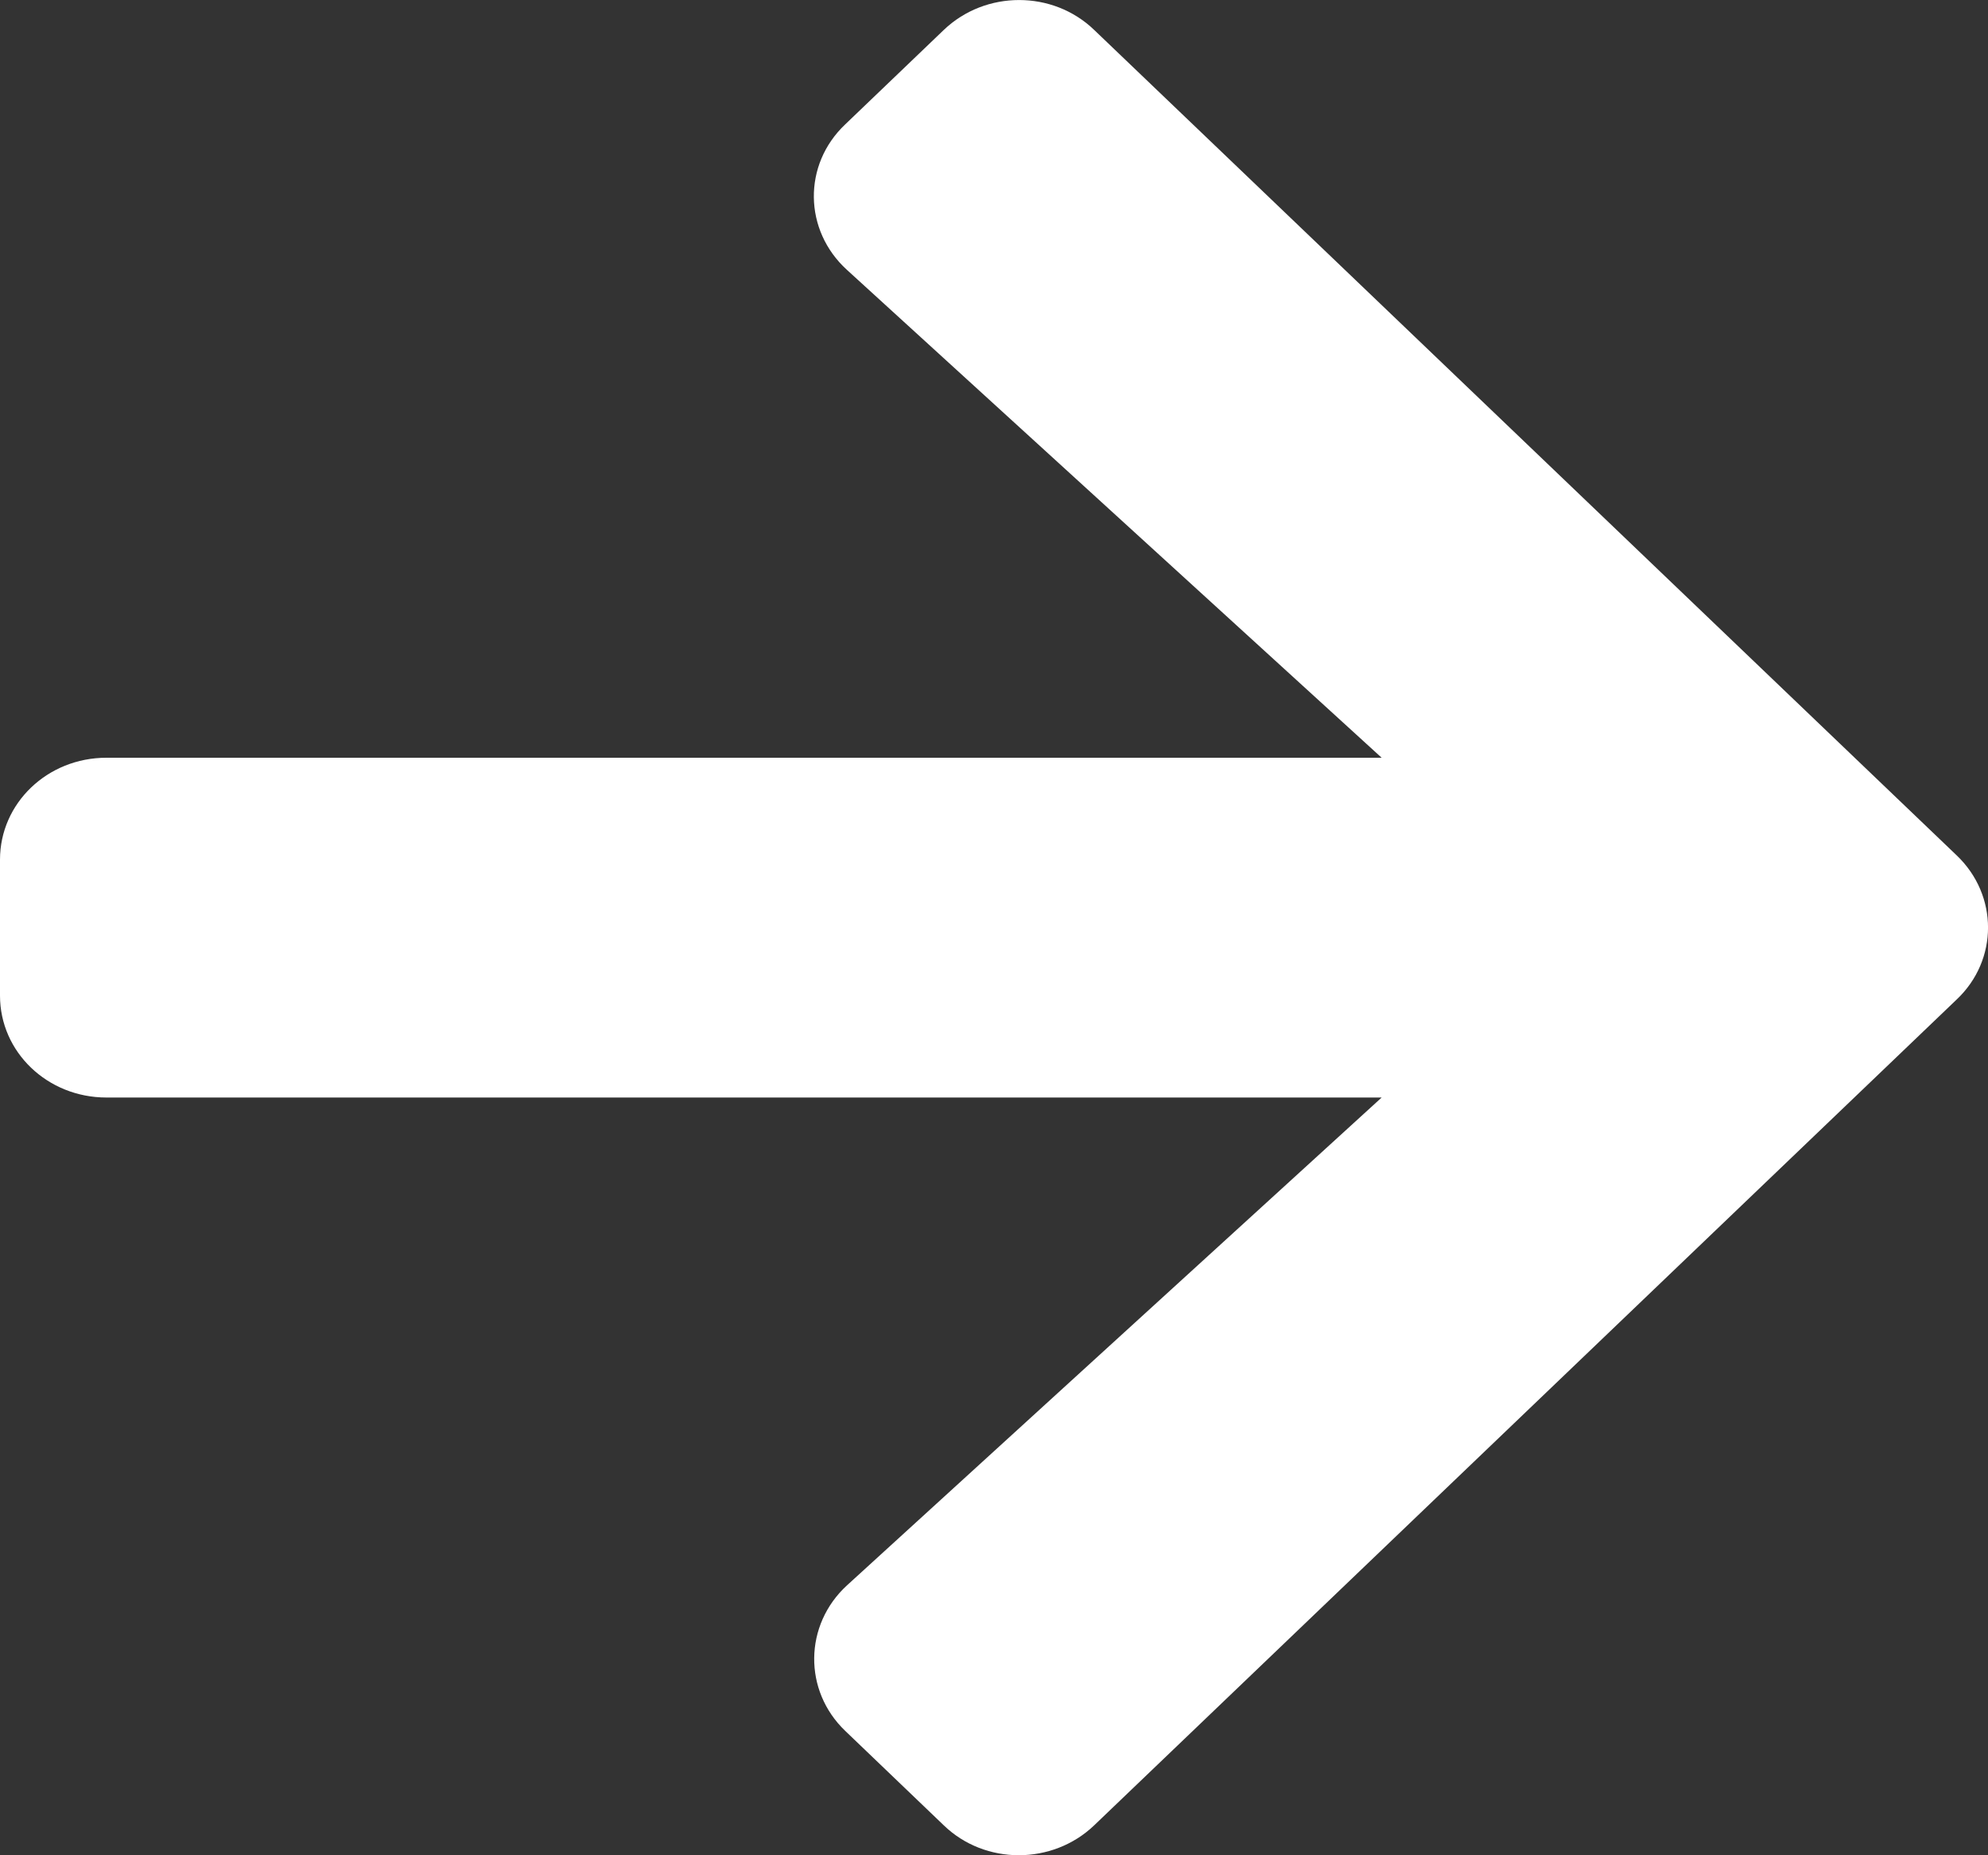 <svg width="15" height="14" viewBox="0 0 15 14" fill="none" xmlns="http://www.w3.org/2000/svg">
<rect x="0" y="0" width="15" height="14" fill="#333333" stroke="none"/>
<path d="M6.378 0.938L7.121 0.226C7.436 -0.075 7.944 -0.075 8.256 0.226L14.764 6.455C15.079 6.756 15.079 7.244 14.764 7.542L8.256 13.774C7.941 14.075 7.432 14.075 7.121 13.774L6.378 13.062C6.06 12.758 6.066 12.261 6.391 11.963L10.425 8.282H0.803C0.358 8.282 0 7.939 0 7.513V6.487C0 6.061 0.358 5.718 0.803 5.718H10.425L6.391 2.037C6.063 1.739 6.056 1.242 6.378 0.938Z" fill="white"/>
</svg>
